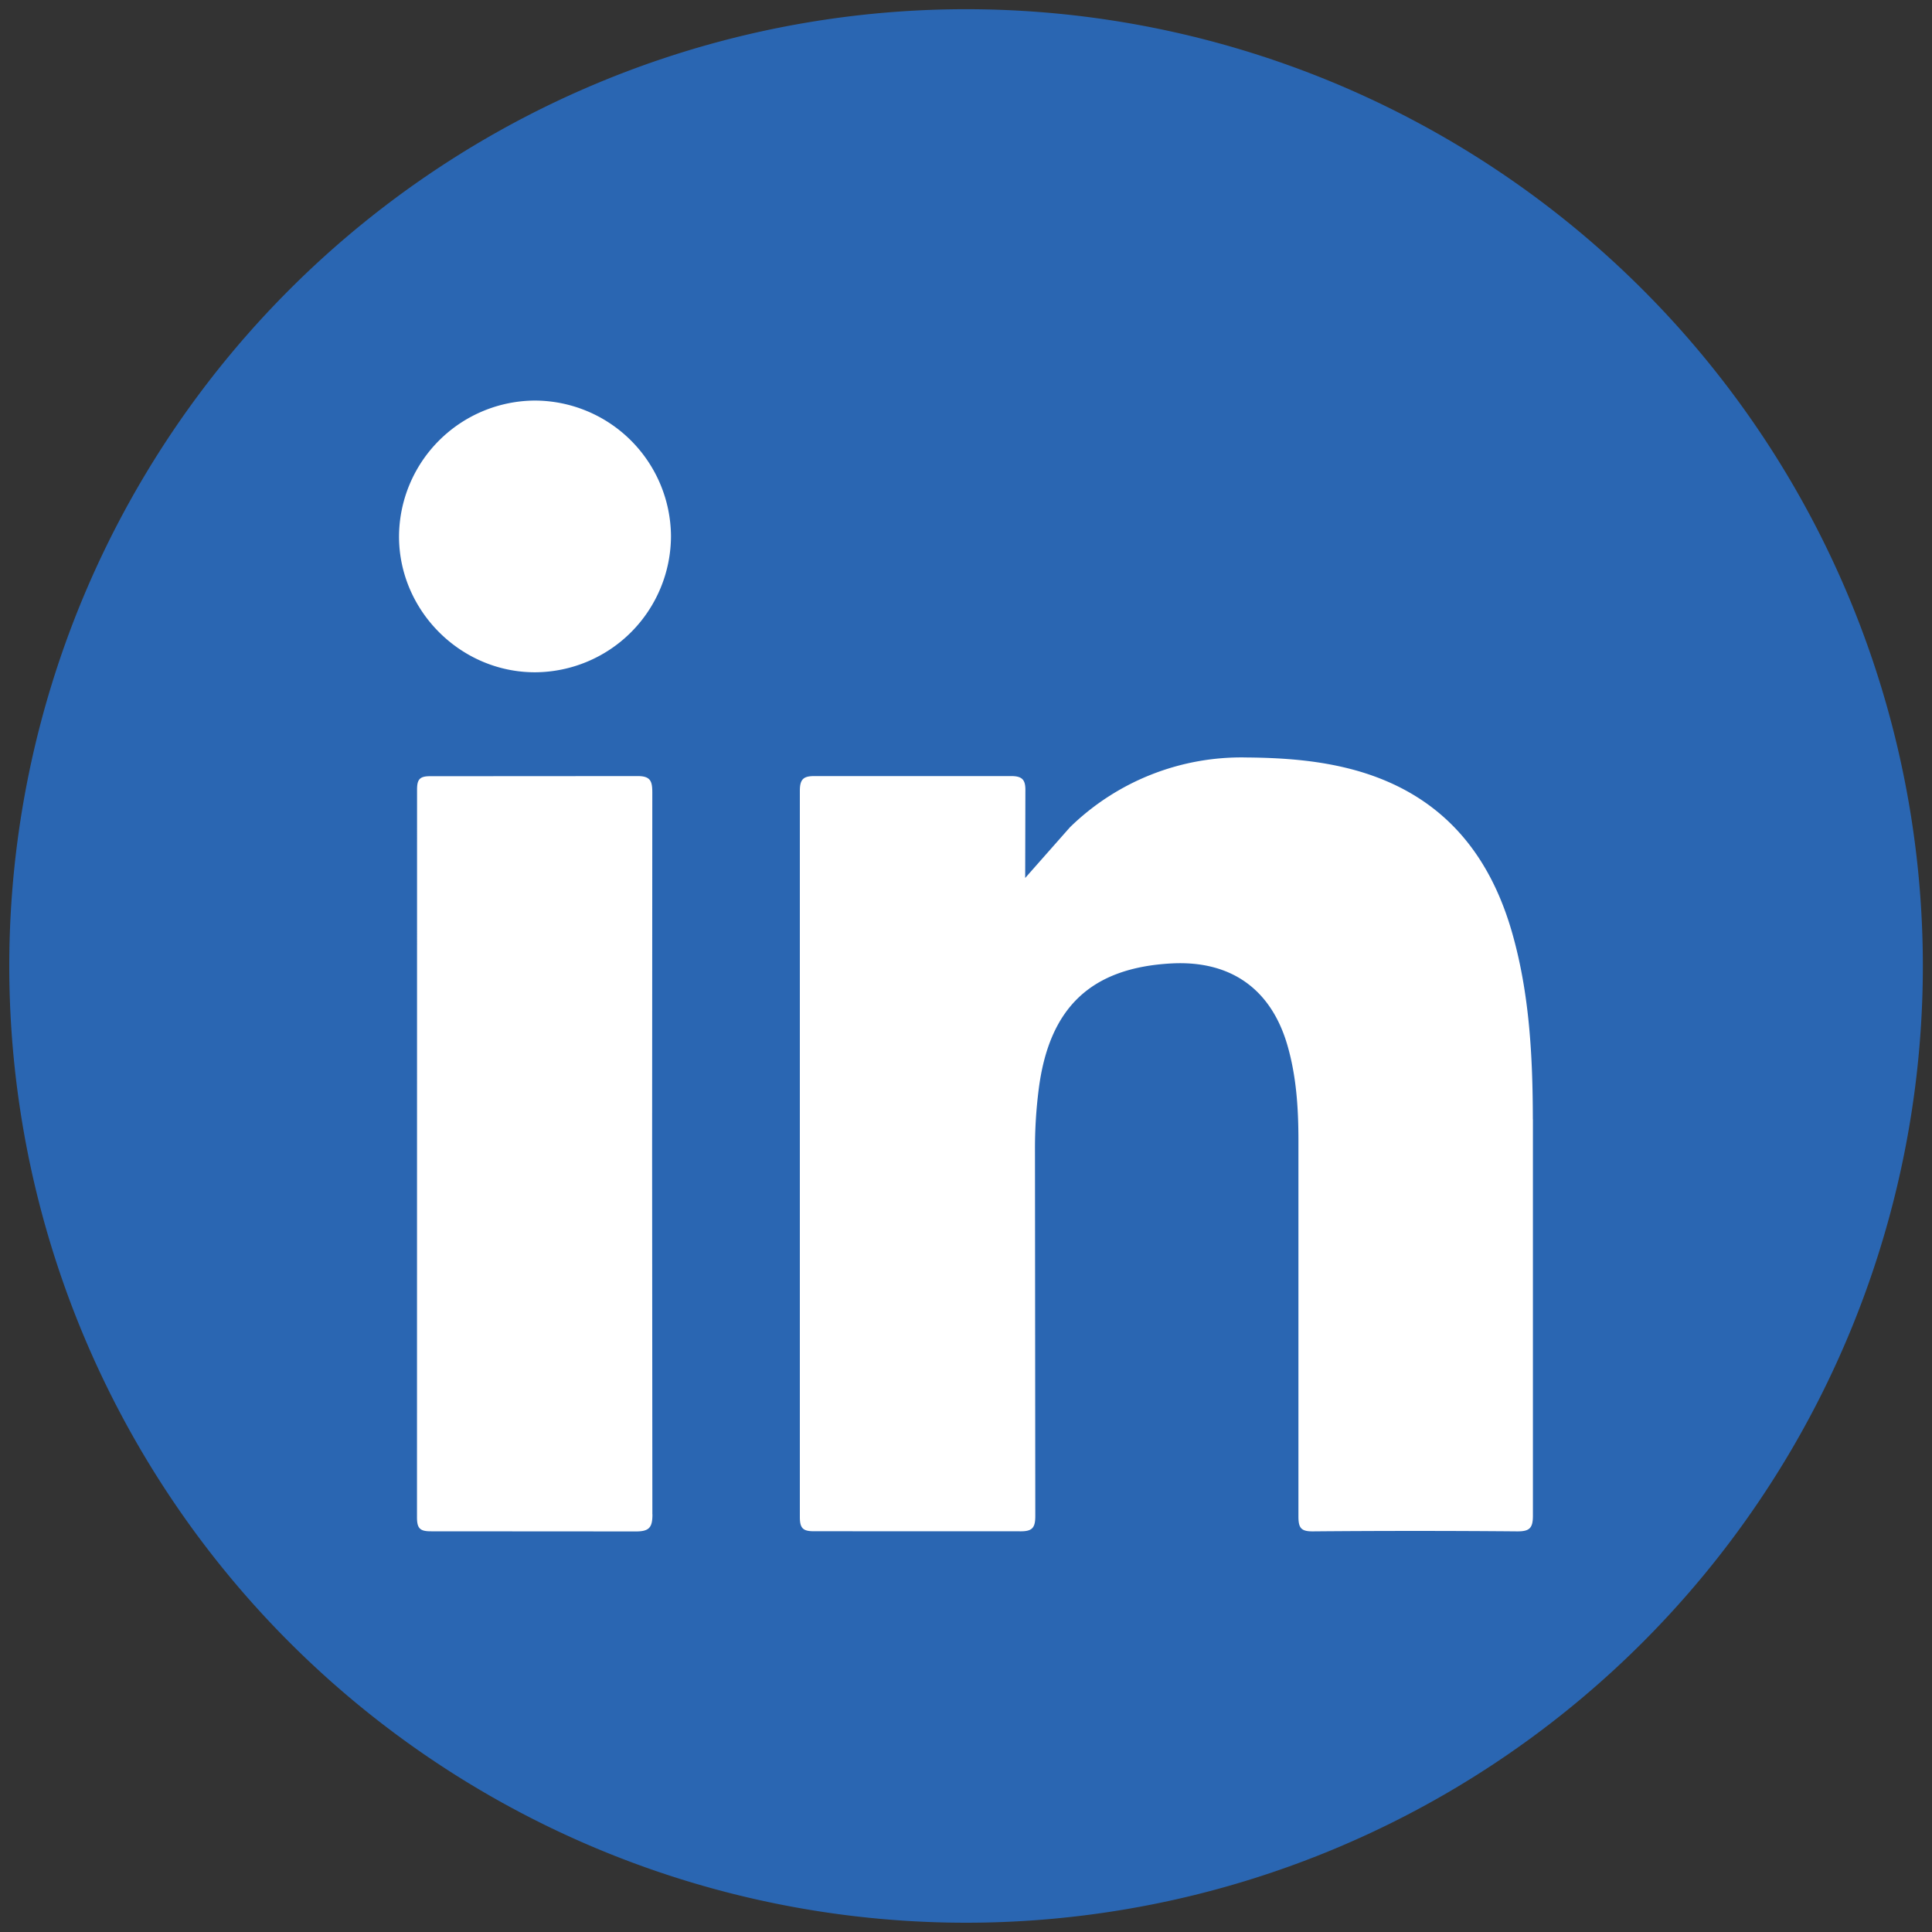<svg xmlns="http://www.w3.org/2000/svg" viewBox="0 0 30 30" fill="none" xmlns:v="https://vecta.io/nano"><rect x="0" y="0" width="30" height="30" fill="#333333" stroke="none"/><path d="M29.858 15a14.86 14.86 0 0 1-14.857 14.856A14.86 14.86 0 0 1 .144 15 14.86 14.86 0 0 1 15.001.143 14.86 14.86 0 0 1 29.858 15z" fill="#2a66b2"/><path d="M10.131 23.513c.001.206-.05.269-.264.267l-3.171-.002c-.17.001-.221-.04-.221-.216l.001-11.299c0-.156.037-.211.203-.21l3.216-.002c.206-.002.234.078.234.255l-.003 5.626.004 5.581.001.001zm.288-15.194a2.12 2.12 0 0 1-2.112 2.12c-1.151.001-2.107-.951-2.111-2.102A2.12 2.12 0 0 1 8.311 6.22a2.12 2.12 0 0 1 2.108 2.099zm13.384 9.061v6.157c0 .193-.054.243-.243.242a184.41 184.41 0 0 0-3.173 0c-.186.002-.225-.055-.225-.231v-5.859c-.001-.489-.033-.979-.17-1.454-.253-.877-.88-1.323-1.799-1.275-1.254.067-1.905.687-2.065 1.962a7.23 7.23 0 0 0-.057.915l.005 5.698c.001.19-.046.246-.24.243l-3.195-.001c-.17.001-.221-.045-.221-.218v-11.28c0-.186.061-.23.237-.228h3.035c.186-.002.234.059.23.234l-.003 1.348.695-.787a3.81 3.81 0 0 1 2.746-1.084c.584.005 1.163.048 1.726.21 1.291.374 2.039 1.261 2.397 2.521.268.944.317 1.914.319 2.888h.001z" fill="#fff"/></svg>